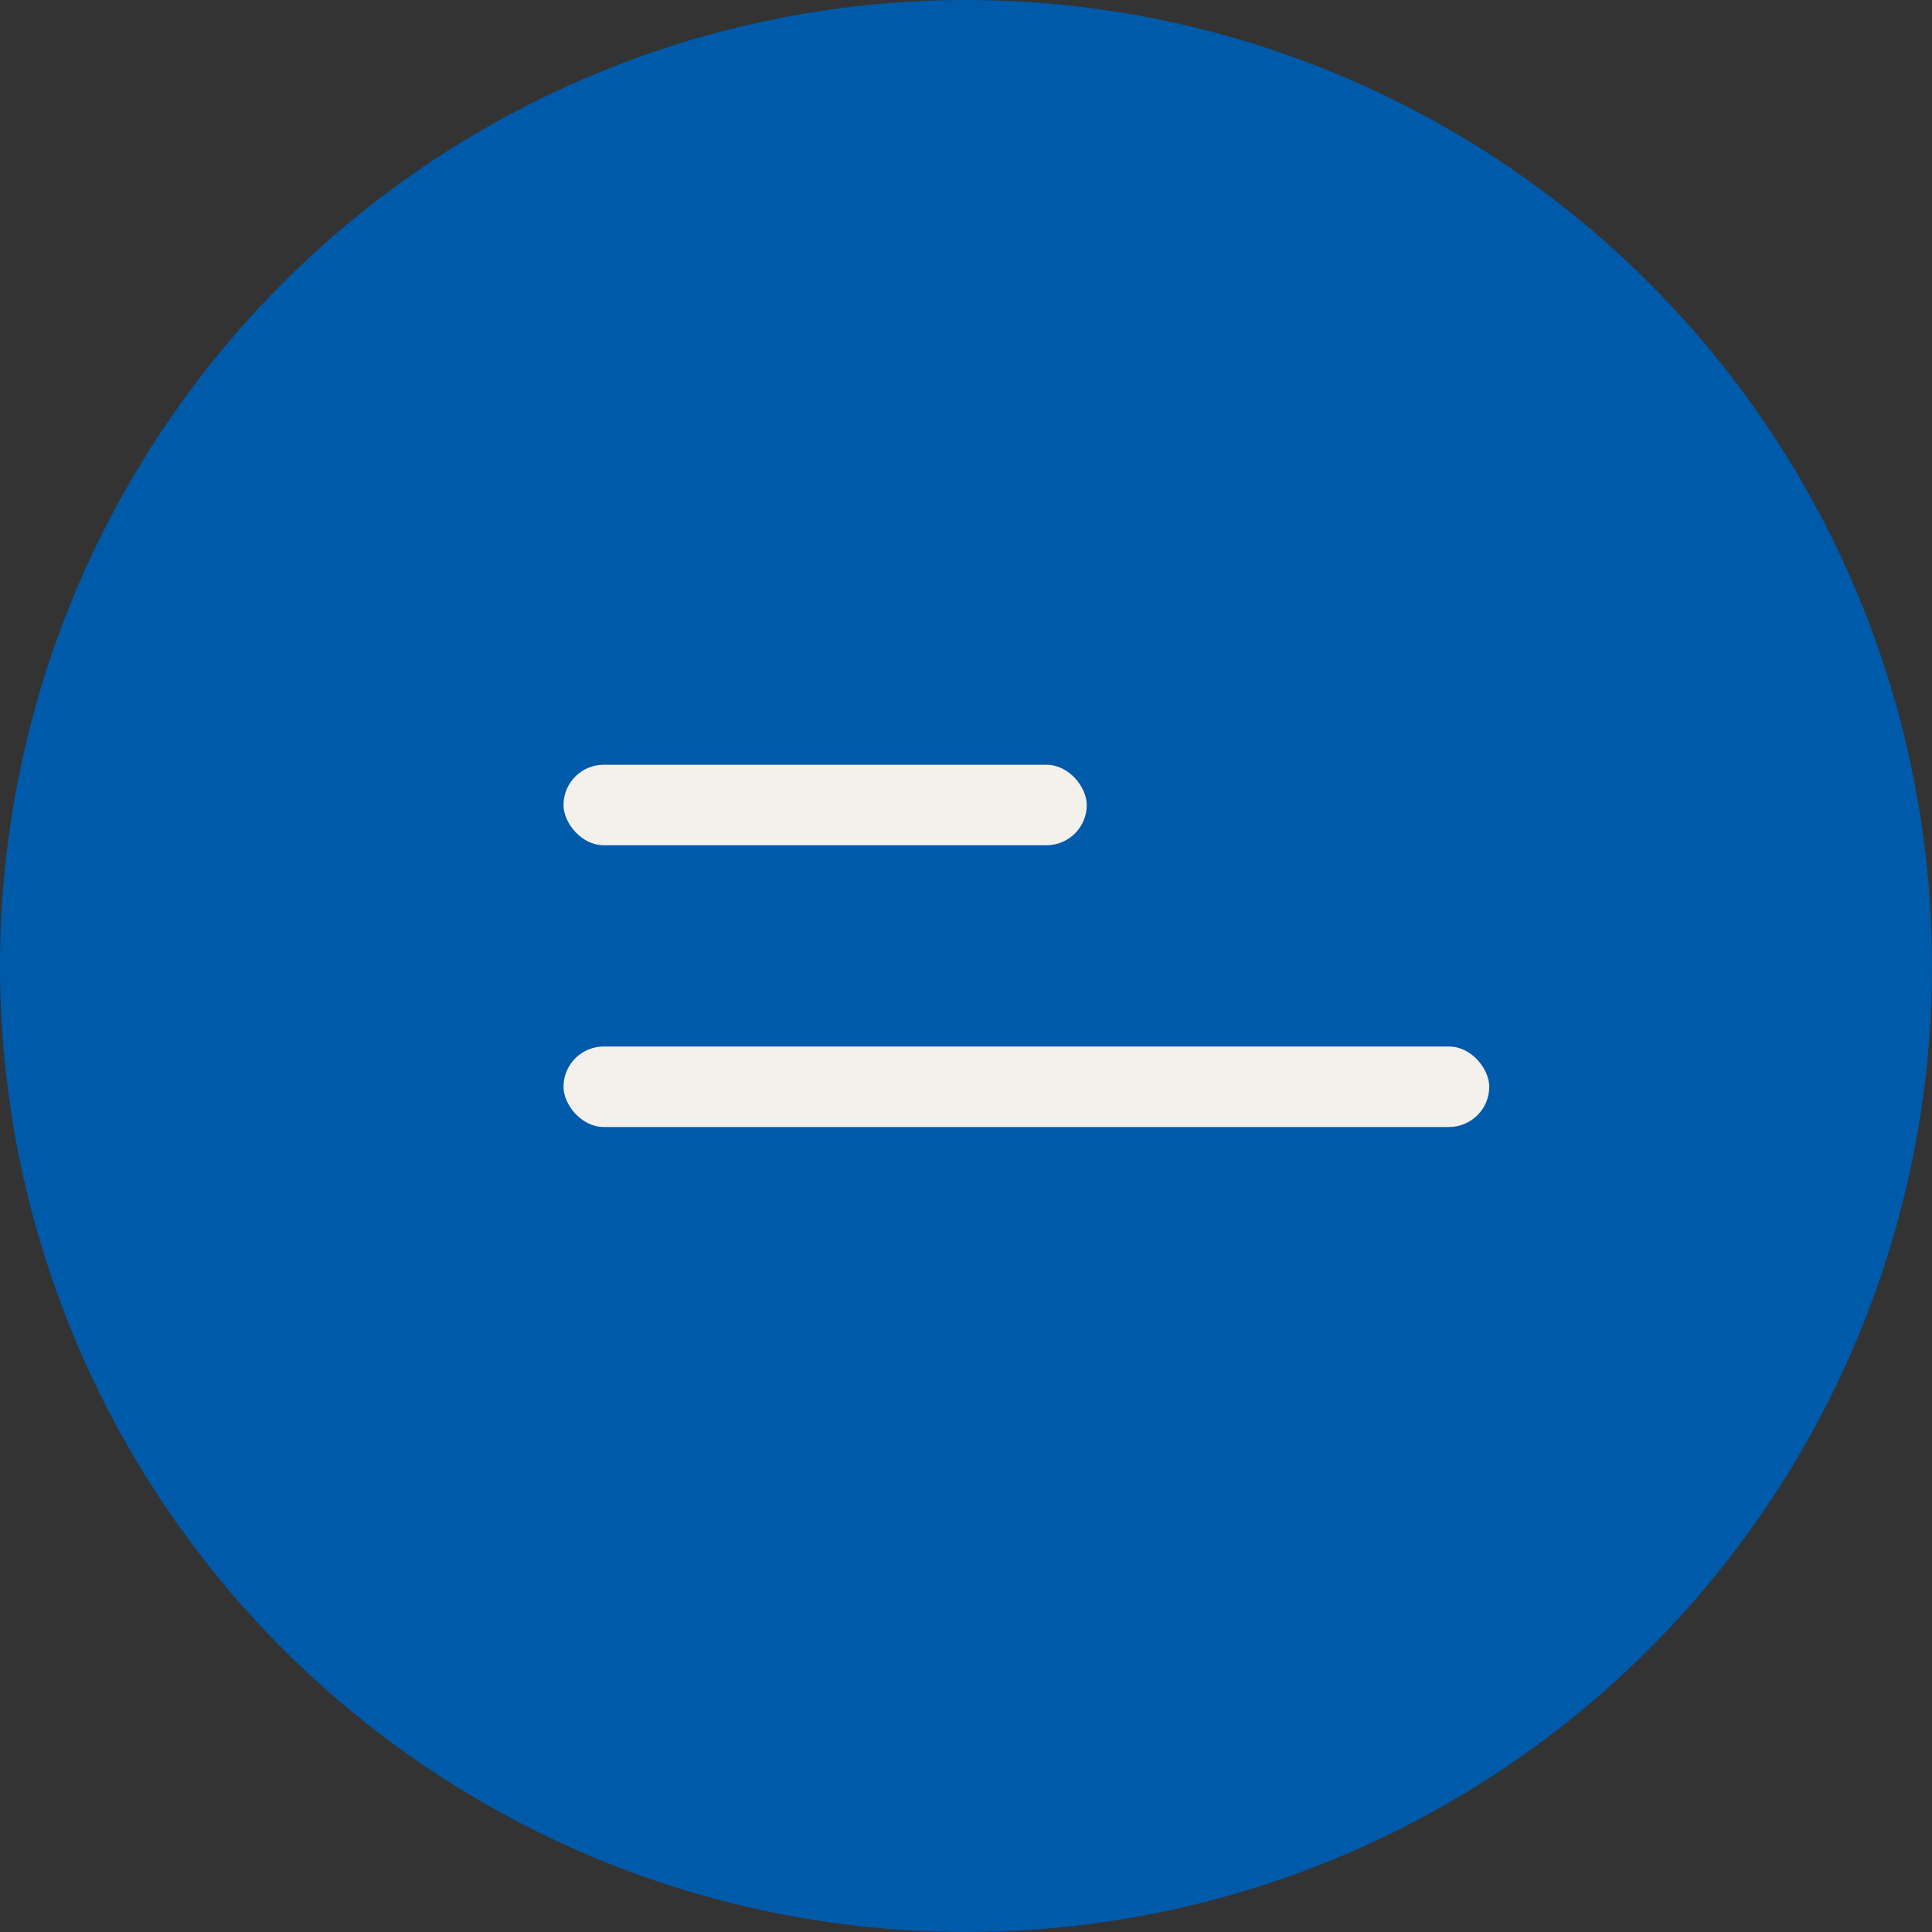 <svg width="48" height="48" viewBox="0 0 48 48" fill="none" xmlns="http://www.w3.org/2000/svg">
<rect x="0" y="0" width="48" height="48" fill="#333333" stroke="none"/>
<circle cx="24" cy="24" r="24" fill="#005AAA"/>
<rect x="14" y="19" width="13" height="2" rx="1" fill="#F4F0EC"/>
<rect x="14" y="26" width="23" height="2" rx="1" fill="#F4F0EC"/>
</svg>
